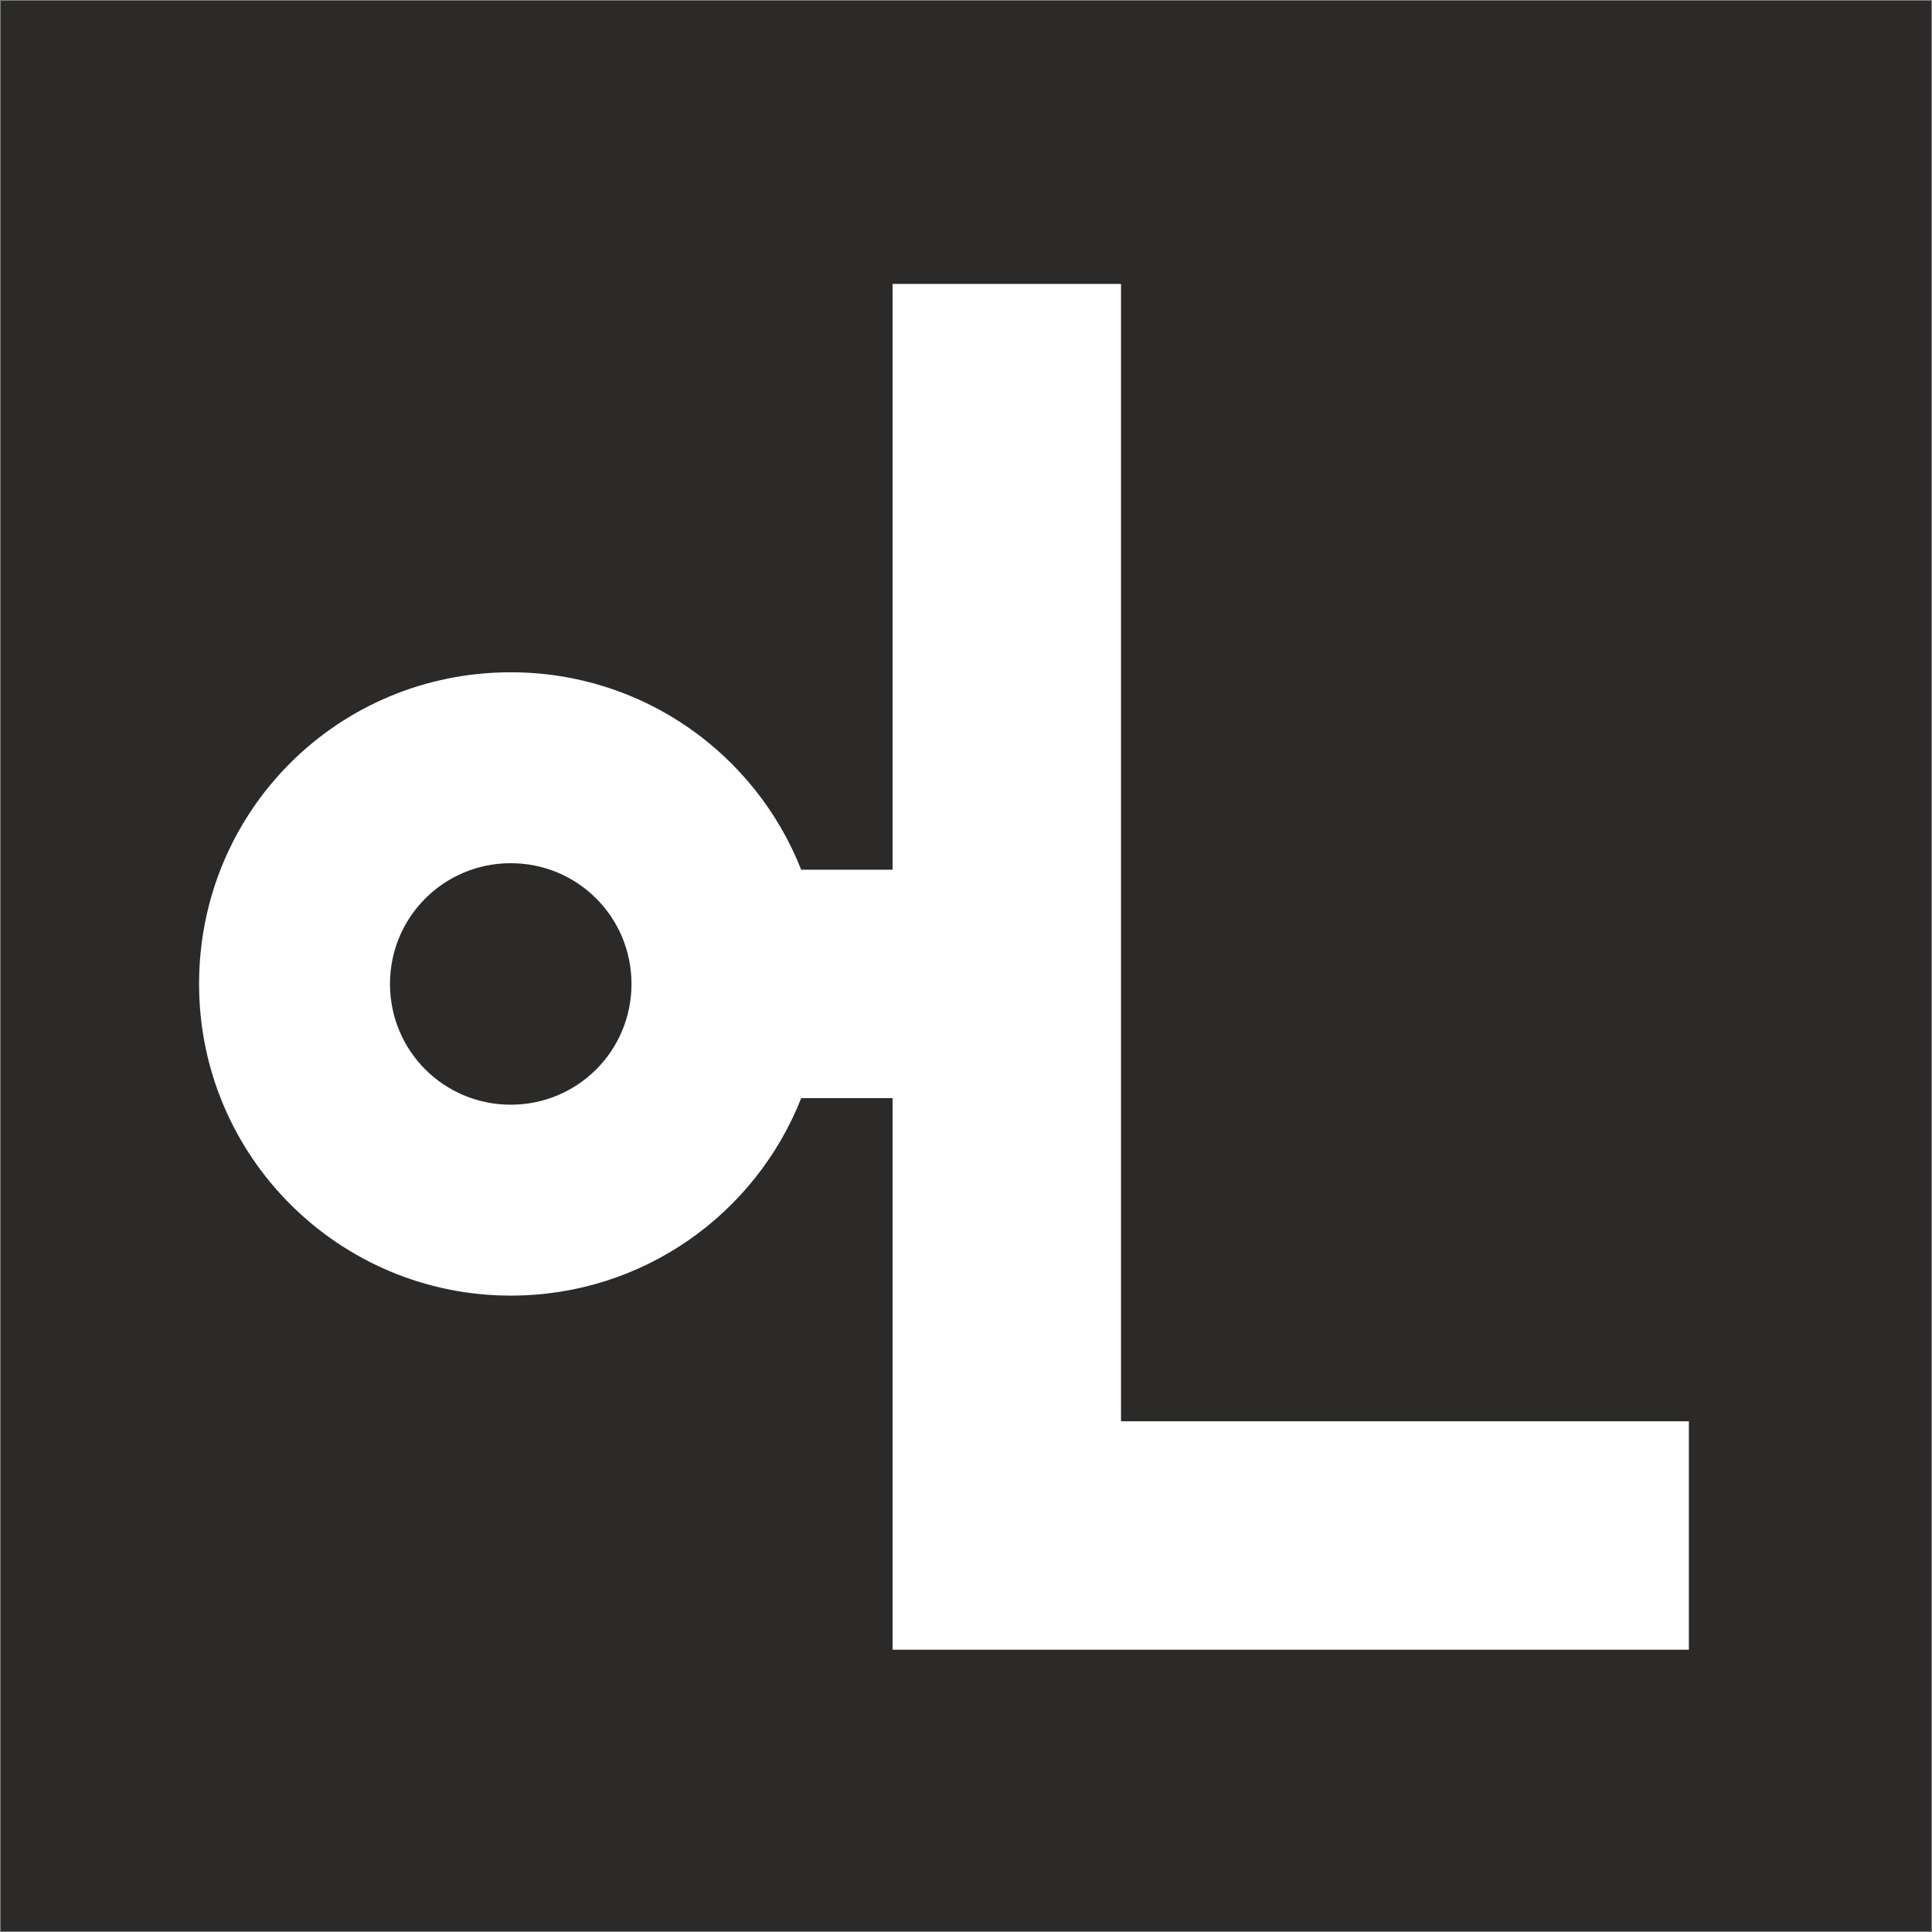 <?xml version="1.0" encoding="UTF-8"?> <svg xmlns="http://www.w3.org/2000/svg" xmlns:xlink="http://www.w3.org/1999/xlink" xmlns:xodm="http://www.corel.com/coreldraw/odm/2003" xml:space="preserve" width="2.909mm" height="2.909mm" version="1.1" style="shape-rendering:geometricPrecision; text-rendering:geometricPrecision; image-rendering:optimizeQuality; fill-rule:evenodd; clip-rule:evenodd" viewBox="0 0 11.84 11.84"><rect x="0" y="0" width="11.84" height="11.84" fill="#808080" stroke="none"/> <defs> <style type="text/css"> .str0 {stroke:#2B2A29;stroke-width:0.81;stroke-miterlimit:22.926} .fil1 {fill:#FEFEFE} .fil0 {fill:#2B2A29} </style> </defs> <g id="Layer_x0020_1">  <rect class="fil0 str0" x="0.41" y="0.41" width="11.02" height="11.02"></rect> <path class="fil1" d="M3.13 5.29c0.41,0 0.74,0.33 0.74,0.74 0,0.41 -0.33,0.74 -0.74,0.74 -0.41,0 -0.74,-0.33 -0.74,-0.74 0,-0.41 0.33,-0.74 0.74,-0.74zm2.34 -3.55l1.4 0 0 6.97 3.48 0 0 1.4 -3.48 0 -1.4 0 0 -1.4 0 -1.98 -0.56 0c-0.28,0.71 -0.97,1.21 -1.78,1.21 -1.05,0 -1.91,-0.85 -1.91,-1.91 0,-1.06 0.85,-1.91 1.91,-1.91 0.81,0 1.5,0.5 1.78,1.21l0.56 0 0 -3.59z"></path> </g> </svg> 